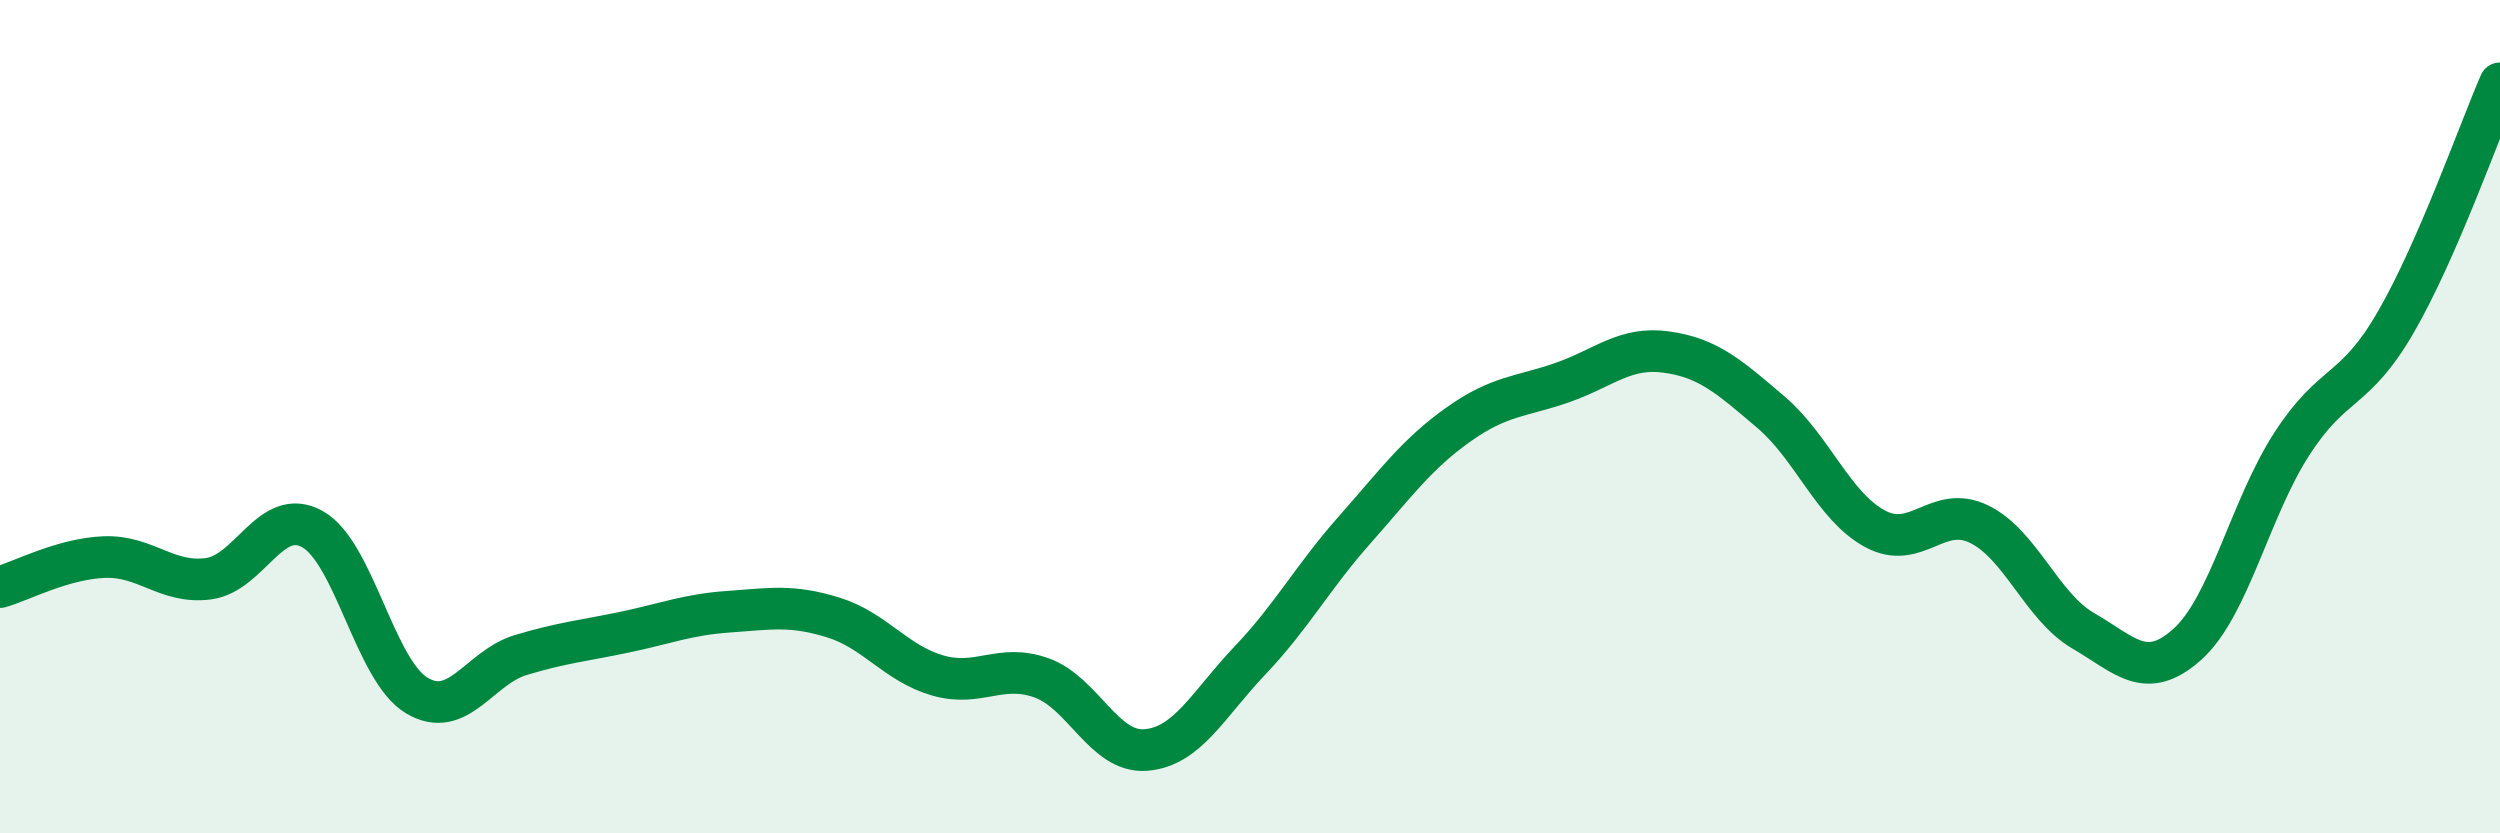
    <svg width="60" height="20" viewBox="0 0 60 20" xmlns="http://www.w3.org/2000/svg">
      <path
        d="M 0,14.09 C 0.5,13.95 1.5,13.41 2.5,13.37 C 3.5,13.33 4,14.02 5,13.89 C 6,13.76 6.5,12.14 7.5,12.7 C 8.5,13.26 9,16.09 10,16.69 C 11,17.29 11.5,16.02 12.5,15.72 C 13.5,15.42 14,15.38 15,15.17 C 16,14.96 16.5,14.75 17.5,14.68 C 18.5,14.61 19,14.51 20,14.82 C 21,15.13 21.5,15.92 22.5,16.21 C 23.5,16.5 24,15.91 25,16.27 C 26,16.63 26.5,18.08 27.5,18 C 28.5,17.92 29,16.9 30,15.85 C 31,14.8 31.5,13.86 32.5,12.73 C 33.5,11.6 34,10.9 35,10.19 C 36,9.48 36.5,9.53 37.5,9.18 C 38.5,8.83 39,8.31 40,8.45 C 41,8.59 41.5,9.04 42.5,9.89 C 43.5,10.74 44,12.15 45,12.69 C 46,13.23 46.5,12.09 47.5,12.58 C 48.5,13.07 49,14.56 50,15.14 C 51,15.72 51.5,16.36 52.5,15.46 C 53.5,14.56 54,12.21 55,10.66 C 56,9.11 56.5,9.46 57.5,7.73 C 58.5,6 59.5,3.15 60,2L60 20L0 20Z"
        fill="#008740"
        opacity="0.1"
        stroke-linecap="round"
        stroke-linejoin="round"
      />
      <path
        d="M 0,14.09 C 0.5,13.95 1.5,13.41 2.5,13.37 C 3.5,13.33 4,14.02 5,13.89 C 6,13.76 6.5,12.14 7.5,12.7 C 8.5,13.26 9,16.09 10,16.69 C 11,17.29 11.5,16.02 12.5,15.72 C 13.5,15.42 14,15.38 15,15.17 C 16,14.96 16.5,14.75 17.5,14.68 C 18.5,14.61 19,14.51 20,14.82 C 21,15.13 21.5,15.92 22.5,16.21 C 23.5,16.5 24,15.91 25,16.27 C 26,16.63 26.5,18.08 27.5,18 C 28.5,17.92 29,16.9 30,15.85 C 31,14.8 31.5,13.86 32.5,12.73 C 33.5,11.6 34,10.9 35,10.19 C 36,9.48 36.5,9.53 37.5,9.18 C 38.5,8.83 39,8.31 40,8.45 C 41,8.59 41.5,9.04 42.5,9.89 C 43.5,10.74 44,12.15 45,12.69 C 46,13.23 46.5,12.09 47.5,12.58 C 48.5,13.07 49,14.56 50,15.14 C 51,15.72 51.5,16.36 52.5,15.46 C 53.5,14.56 54,12.21 55,10.66 C 56,9.11 56.5,9.46 57.5,7.73 C 58.5,6 59.5,3.15 60,2"
        stroke="#008740"
        stroke-width="1"
        fill="none"
        stroke-linecap="round"
        stroke-linejoin="round"
      />
    </svg>
  